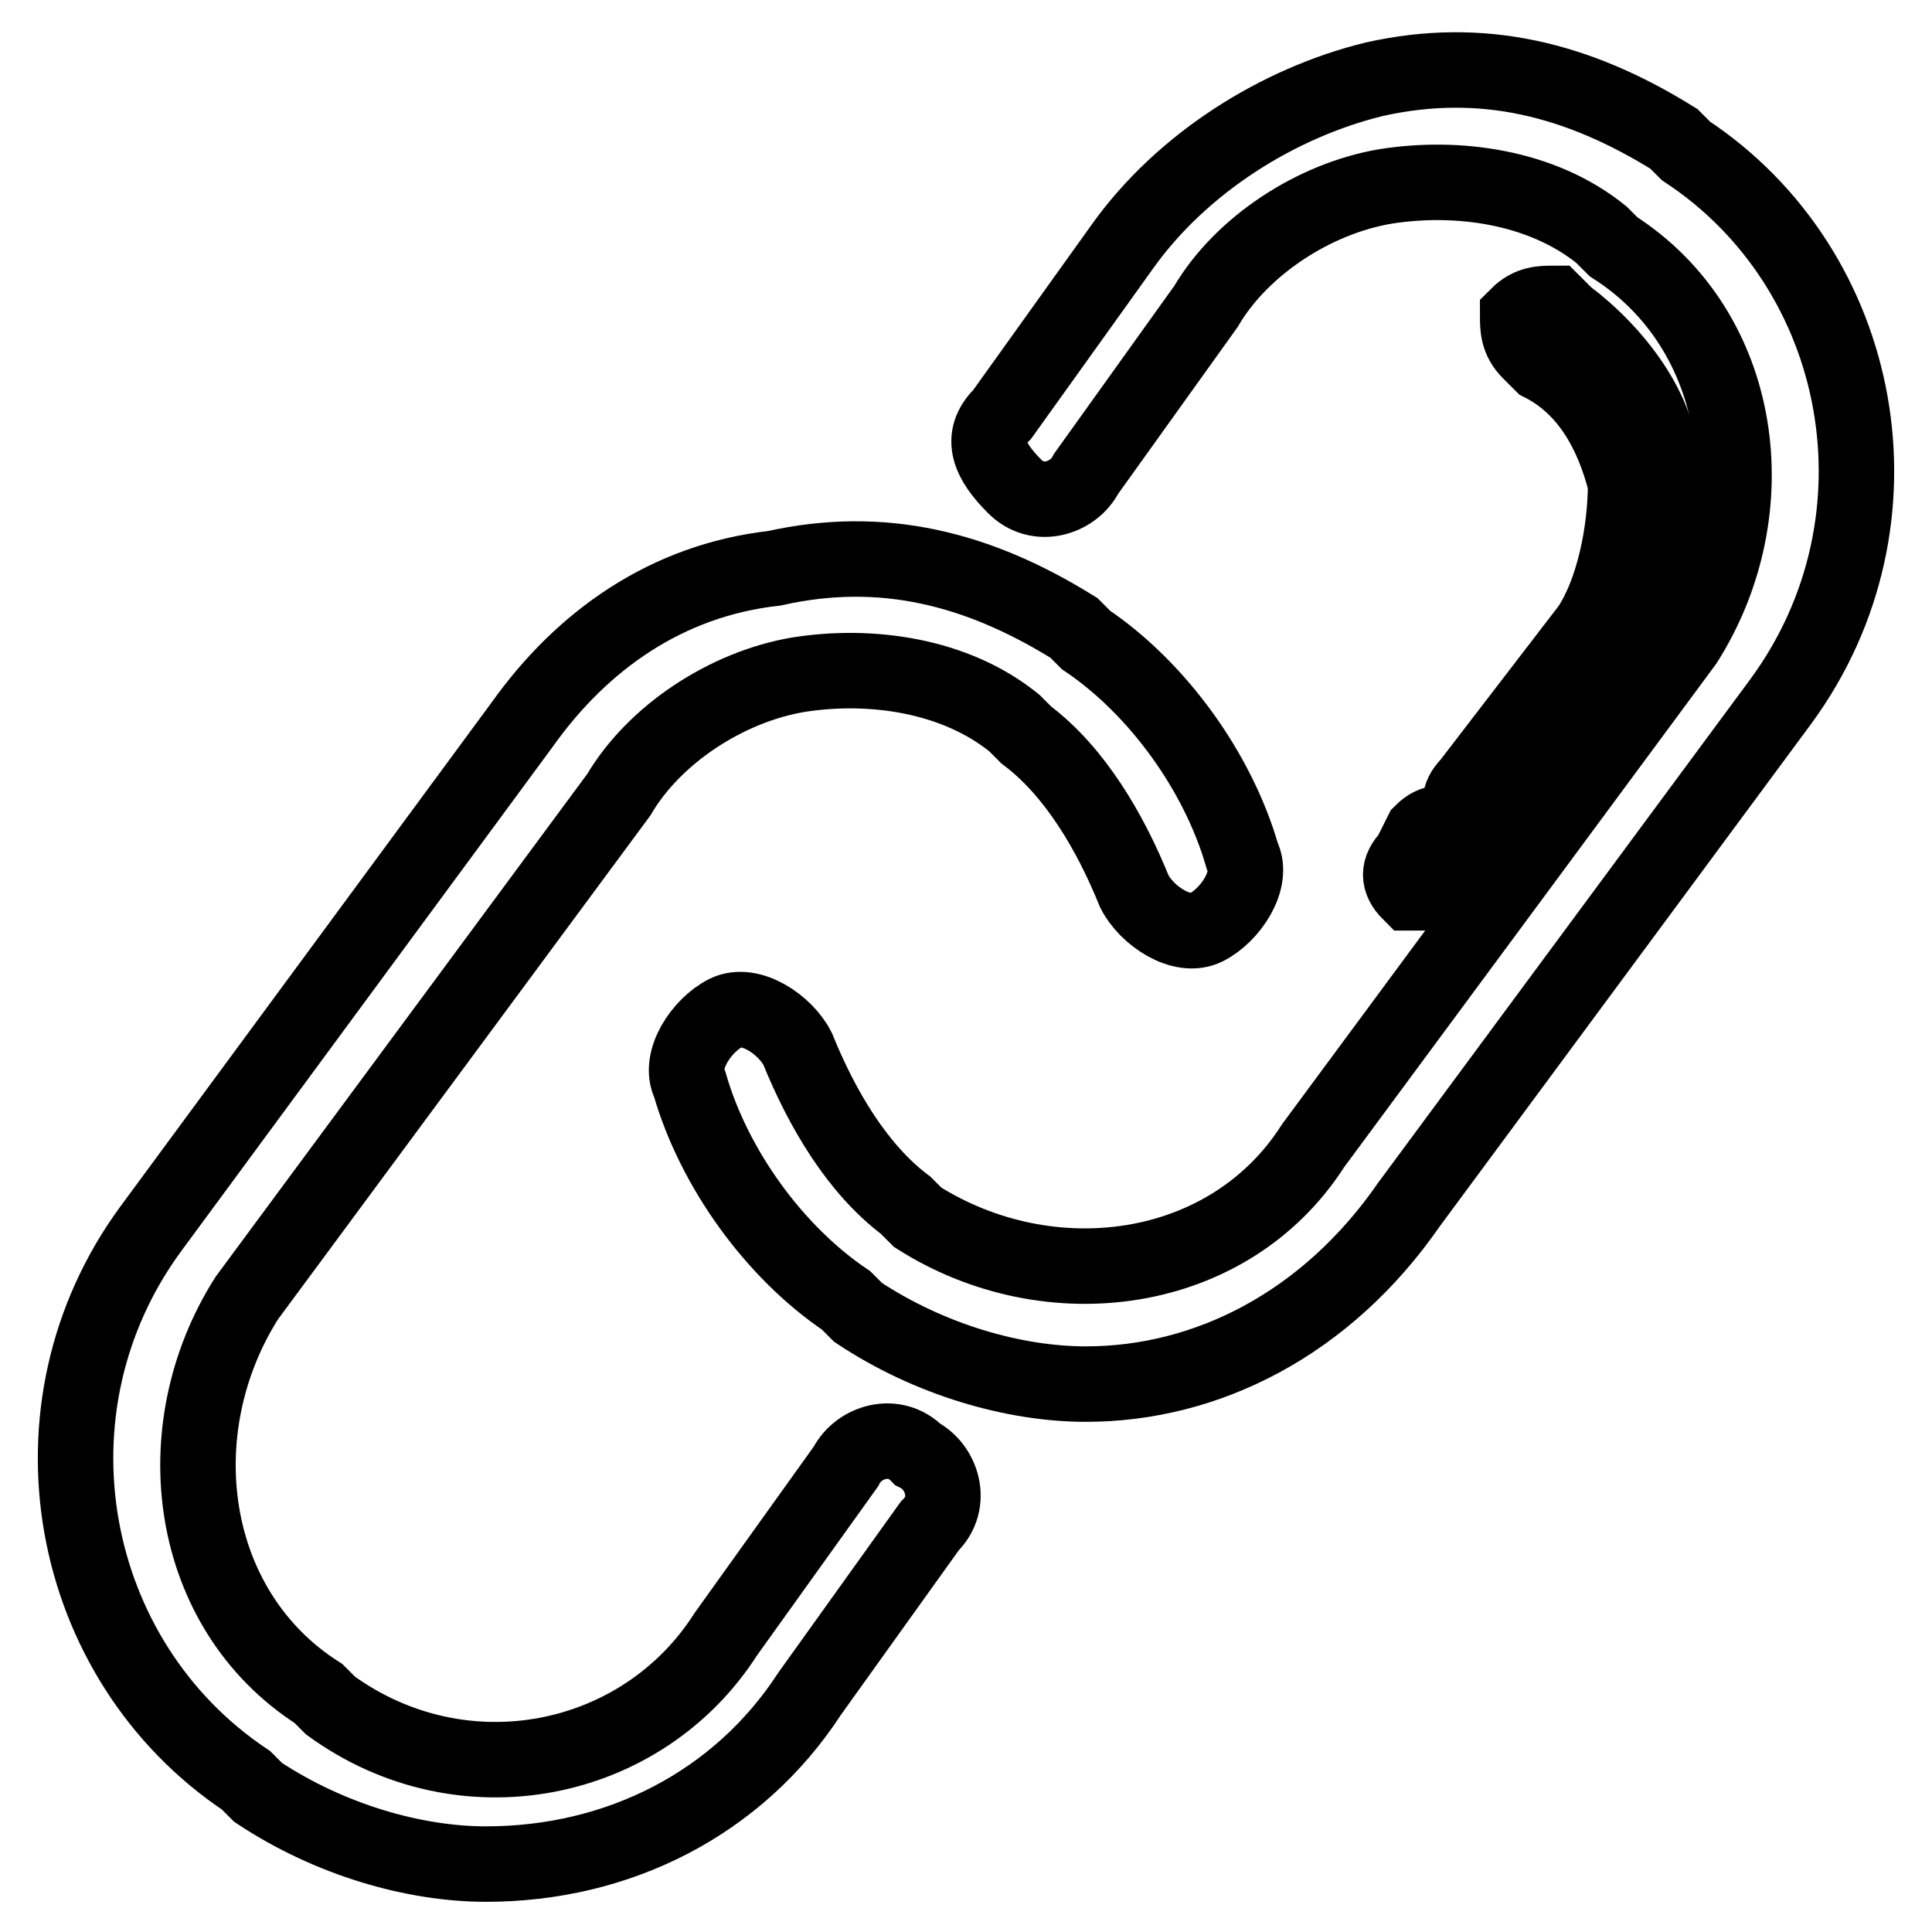 <?xml version="1.0" encoding="utf-8"?>
<!-- Svg Vector Icons : http://www.onlinewebfonts.com/icon -->
<!DOCTYPE svg PUBLIC "-//W3C//DTD SVG 1.1//EN" "http://www.w3.org/Graphics/SVG/1.1/DTD/svg11.dtd">
<svg version="1.1" xmlns="http://www.w3.org/2000/svg" xmlns:xlink="http://www.w3.org/1999/xlink" x="0px" y="0px" viewBox="0 0 256 256" enable-background="new 0 0 256 256" xml:space="preserve">
<g> <path stroke-width="10" fill-opacity="0" stroke="#000000"  d="M64.4,247c-9.5,0-20.7-3.2-30.2-9.5l-1.6-1.6C8.8,220,2.5,186.6,20,162.8L69.2,96 c7.9-11.1,19.1-19.1,33.4-20.7c14.3-3.2,27,0,39.7,7.9l1.6,1.6c9.5,6.4,17.5,17.5,20.7,28.6c1.6,3.2-1.6,7.9-4.8,9.5 c-3.2,1.6-7.9-1.6-9.5-4.8c-3.2-7.9-7.9-15.9-14.3-20.7l-1.6-1.6c-7.9-6.4-19.1-7.9-28.6-6.4c-9.5,1.6-19.1,7.9-23.8,15.9 l-49.3,66.7c-11.1,17.5-7.9,41.3,9.5,52.4l1.6,1.6c17.5,12.7,41.3,7.9,52.4-9.5l15.9-22.2c1.6-3.2,6.4-4.8,9.5-1.6 c3.2,1.6,4.8,6.4,1.6,9.5l-15.9,22.2C97.8,239,81.9,247,64.4,247L64.4,247z"/> <path stroke-width="10" fill-opacity="0" stroke="#000000"  d="M143.9,183.4c-9.5,0-20.7-3.2-30.2-9.5l-1.6-1.6c-9.5-6.4-17.5-17.5-20.7-28.6c-1.6-3.2,1.6-7.9,4.8-9.5 c3.2-1.6,7.9,1.6,9.5,4.8c3.2,7.9,7.9,15.9,14.3,20.7l1.6,1.6c17.5,11.1,41.3,7.9,52.4-9.5l49.3-66.7c11.1-17.5,7.9-41.3-9.5-52.4 l-1.6-1.6c-7.9-6.4-19.1-7.9-28.6-6.4c-9.5,1.6-19.1,7.9-23.8,15.9l-15.9,22.2c-1.6,3.2-6.4,4.8-9.5,1.6c-3.2-3.2-4.8-6.4-1.6-9.5 l15.9-22.2c7.9-11.1,20.7-19.1,33.4-22.2c14.3-3.2,27,0,39.7,7.9l1.6,1.6C247.2,35.7,253.5,69,236,92.9l-49.3,66.7 C175.7,175.5,159.8,183.4,143.9,183.4L143.9,183.4z"/> <path stroke-width="10" fill-opacity="0" stroke="#000000"  d="M188.4,118.3h-1.6c-1.6-1.6-1.6-3.2,0-4.8l1.6-3.2c1.6-1.6,3.2-1.6,4.8,0c1.6,1.6,1.6,3.2,0,4.8l-1.6,3.2 H188.4z M196.3,108.7h-1.6c-1.6-1.6-1.6-3.2,0-4.8l15.9-20.7c3.2-4.8,4.8-12.7,4.8-19.1c-1.6-6.4-4.8-12.7-11.1-15.9l-1.6-1.6 c-1.6-1.6-1.6-3.2-1.6-4.8c1.6-1.6,3.2-1.6,4.8-1.6l1.6,1.6c6.4,4.8,12.7,12.7,12.7,20.7c1.6,7.9,0,17.5-4.8,23.8l-15.9,20.7 C197.9,107.2,197.9,108.7,196.3,108.7L196.3,108.7z"/></g>
</svg>